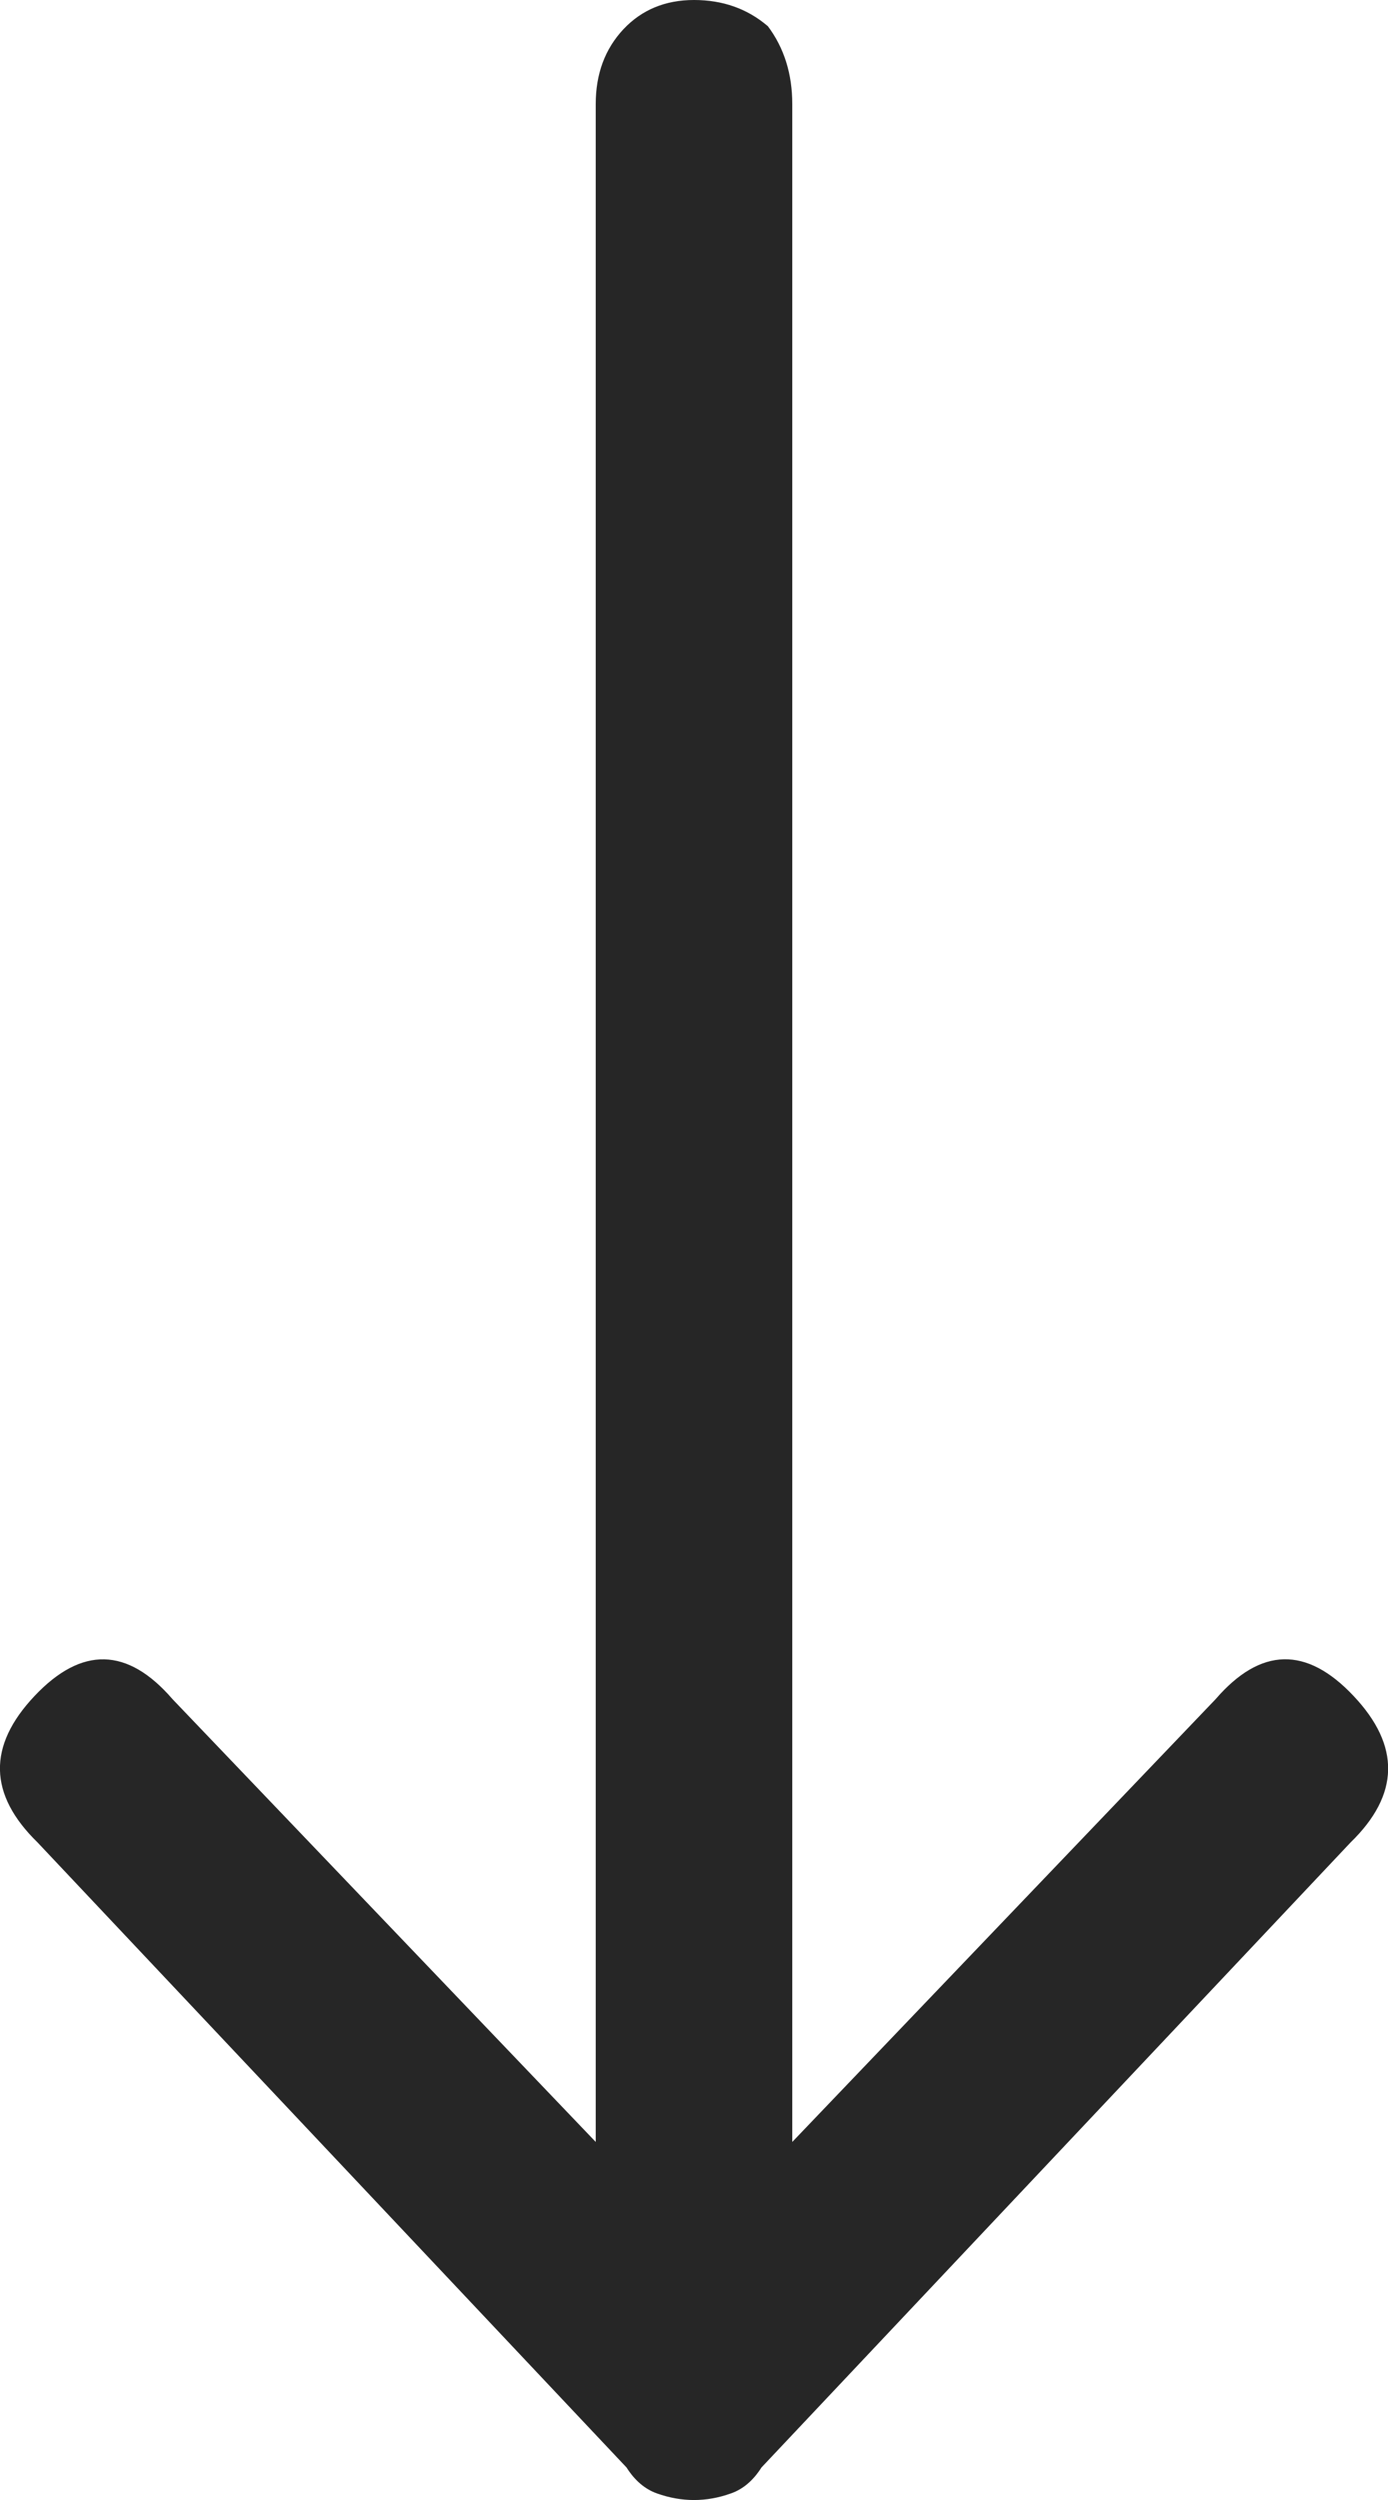 <svg xmlns="http://www.w3.org/2000/svg" width="10" height="18" viewBox="0 0 10 18">
    <defs>
        <filter id="xr6tw3q8qa">
            <feColorMatrix in="SourceGraphic" values="0 0 0 0 0.686 0 0 0 0 0.525 0 0 0 0 0.435 0 0 0 1 0"/>
        </filter>
    </defs>
    <g fill="none" fill-rule="evenodd">
        <g>
            <g filter="url(#xr6tw3q8qa)" transform="translate(-574, -462) translate(305, 444)">
                <g>
                    <path fill="#262626" d="M8.47 13.813c.147.125.324.187.53.187.206 0 .376-.07.508-.21.133-.142.2-.321.2-.54V-1.422l3.049 3.188c.324.375.655.382.994.023.34-.36.332-.71-.022-1.055l-4.243-4.5c-.059-.093-.132-.156-.22-.187-.178-.063-.354-.063-.531 0-.089.031-.162.094-.221.187L4.27.734c-.354.344-.361.696-.022 1.055.339.36.67.352.994-.023l3.05-3.188V13.25c0 .219.059.406.177.563z" transform="translate(274, 27) scale(-1, 1) rotate(-450) translate(-274, -27) translate(265, 22) translate(9, 5) scale(-1, 1) rotate(-270) translate(-9, -5)"/>
                </g>
            </g>
        </g>
    </g>
</svg>
